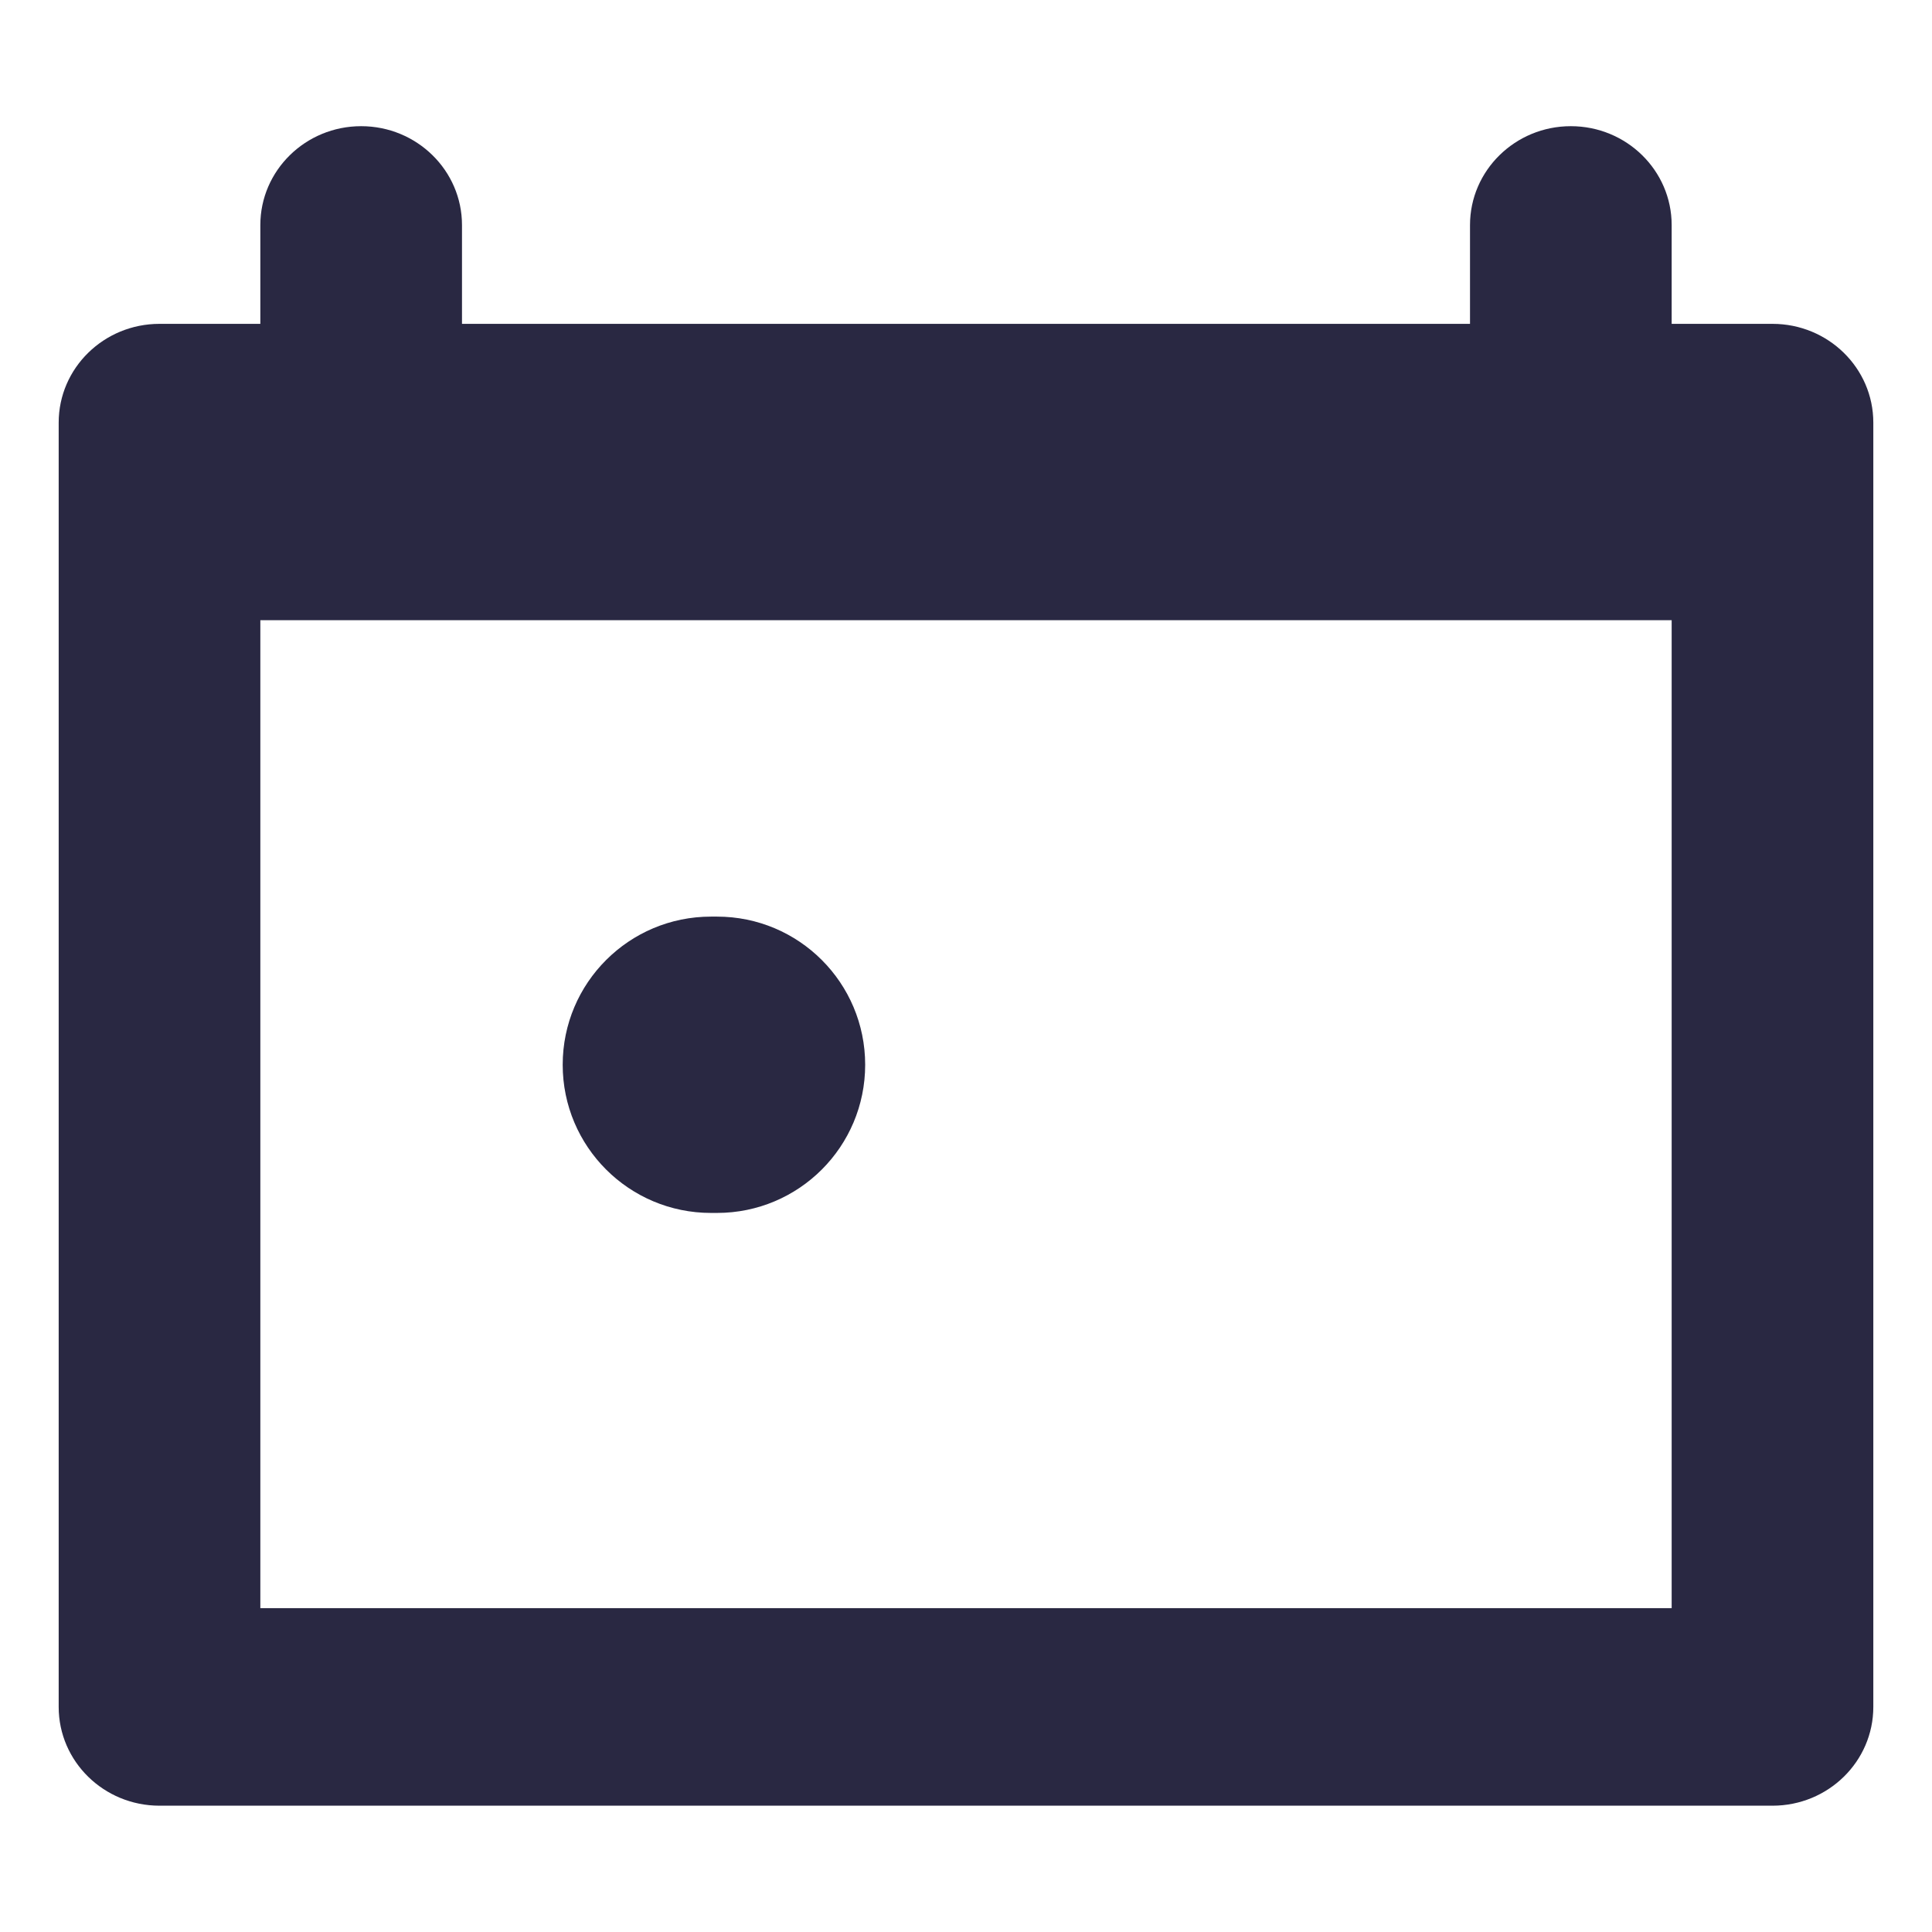 <svg width="16" height="16" viewBox="0 0 16 16" fill="none" xmlns="http://www.w3.org/2000/svg">
<path fill-rule="evenodd" clip-rule="evenodd" d="M2.991 1.045C2.53 1.045 2.156 1.412 2.156 1.864V2.682H1.321C0.86 2.682 0.486 3.048 0.486 3.5V14.136C0.486 14.588 0.86 14.954 1.321 14.954H14.679C15.14 14.954 15.514 14.588 15.514 14.136V3.5C15.514 3.048 15.14 2.682 14.679 2.682H13.844V1.864C13.844 1.412 13.47 1.045 13.009 1.045C12.548 1.045 12.174 1.412 12.174 1.864V2.682H3.826V1.864C3.826 1.412 3.452 1.045 2.991 1.045ZM2.156 5.136H13.844V13.318H2.156V5.136ZM7.165 8.818C7.165 8.14 6.616 7.591 5.938 7.591H5.888C5.21 7.591 4.66 8.14 4.66 8.818C4.66 9.496 5.21 10.045 5.888 10.045H5.938C6.616 10.045 7.165 9.496 7.165 8.818Z" fill="#292842"/>
</svg>
